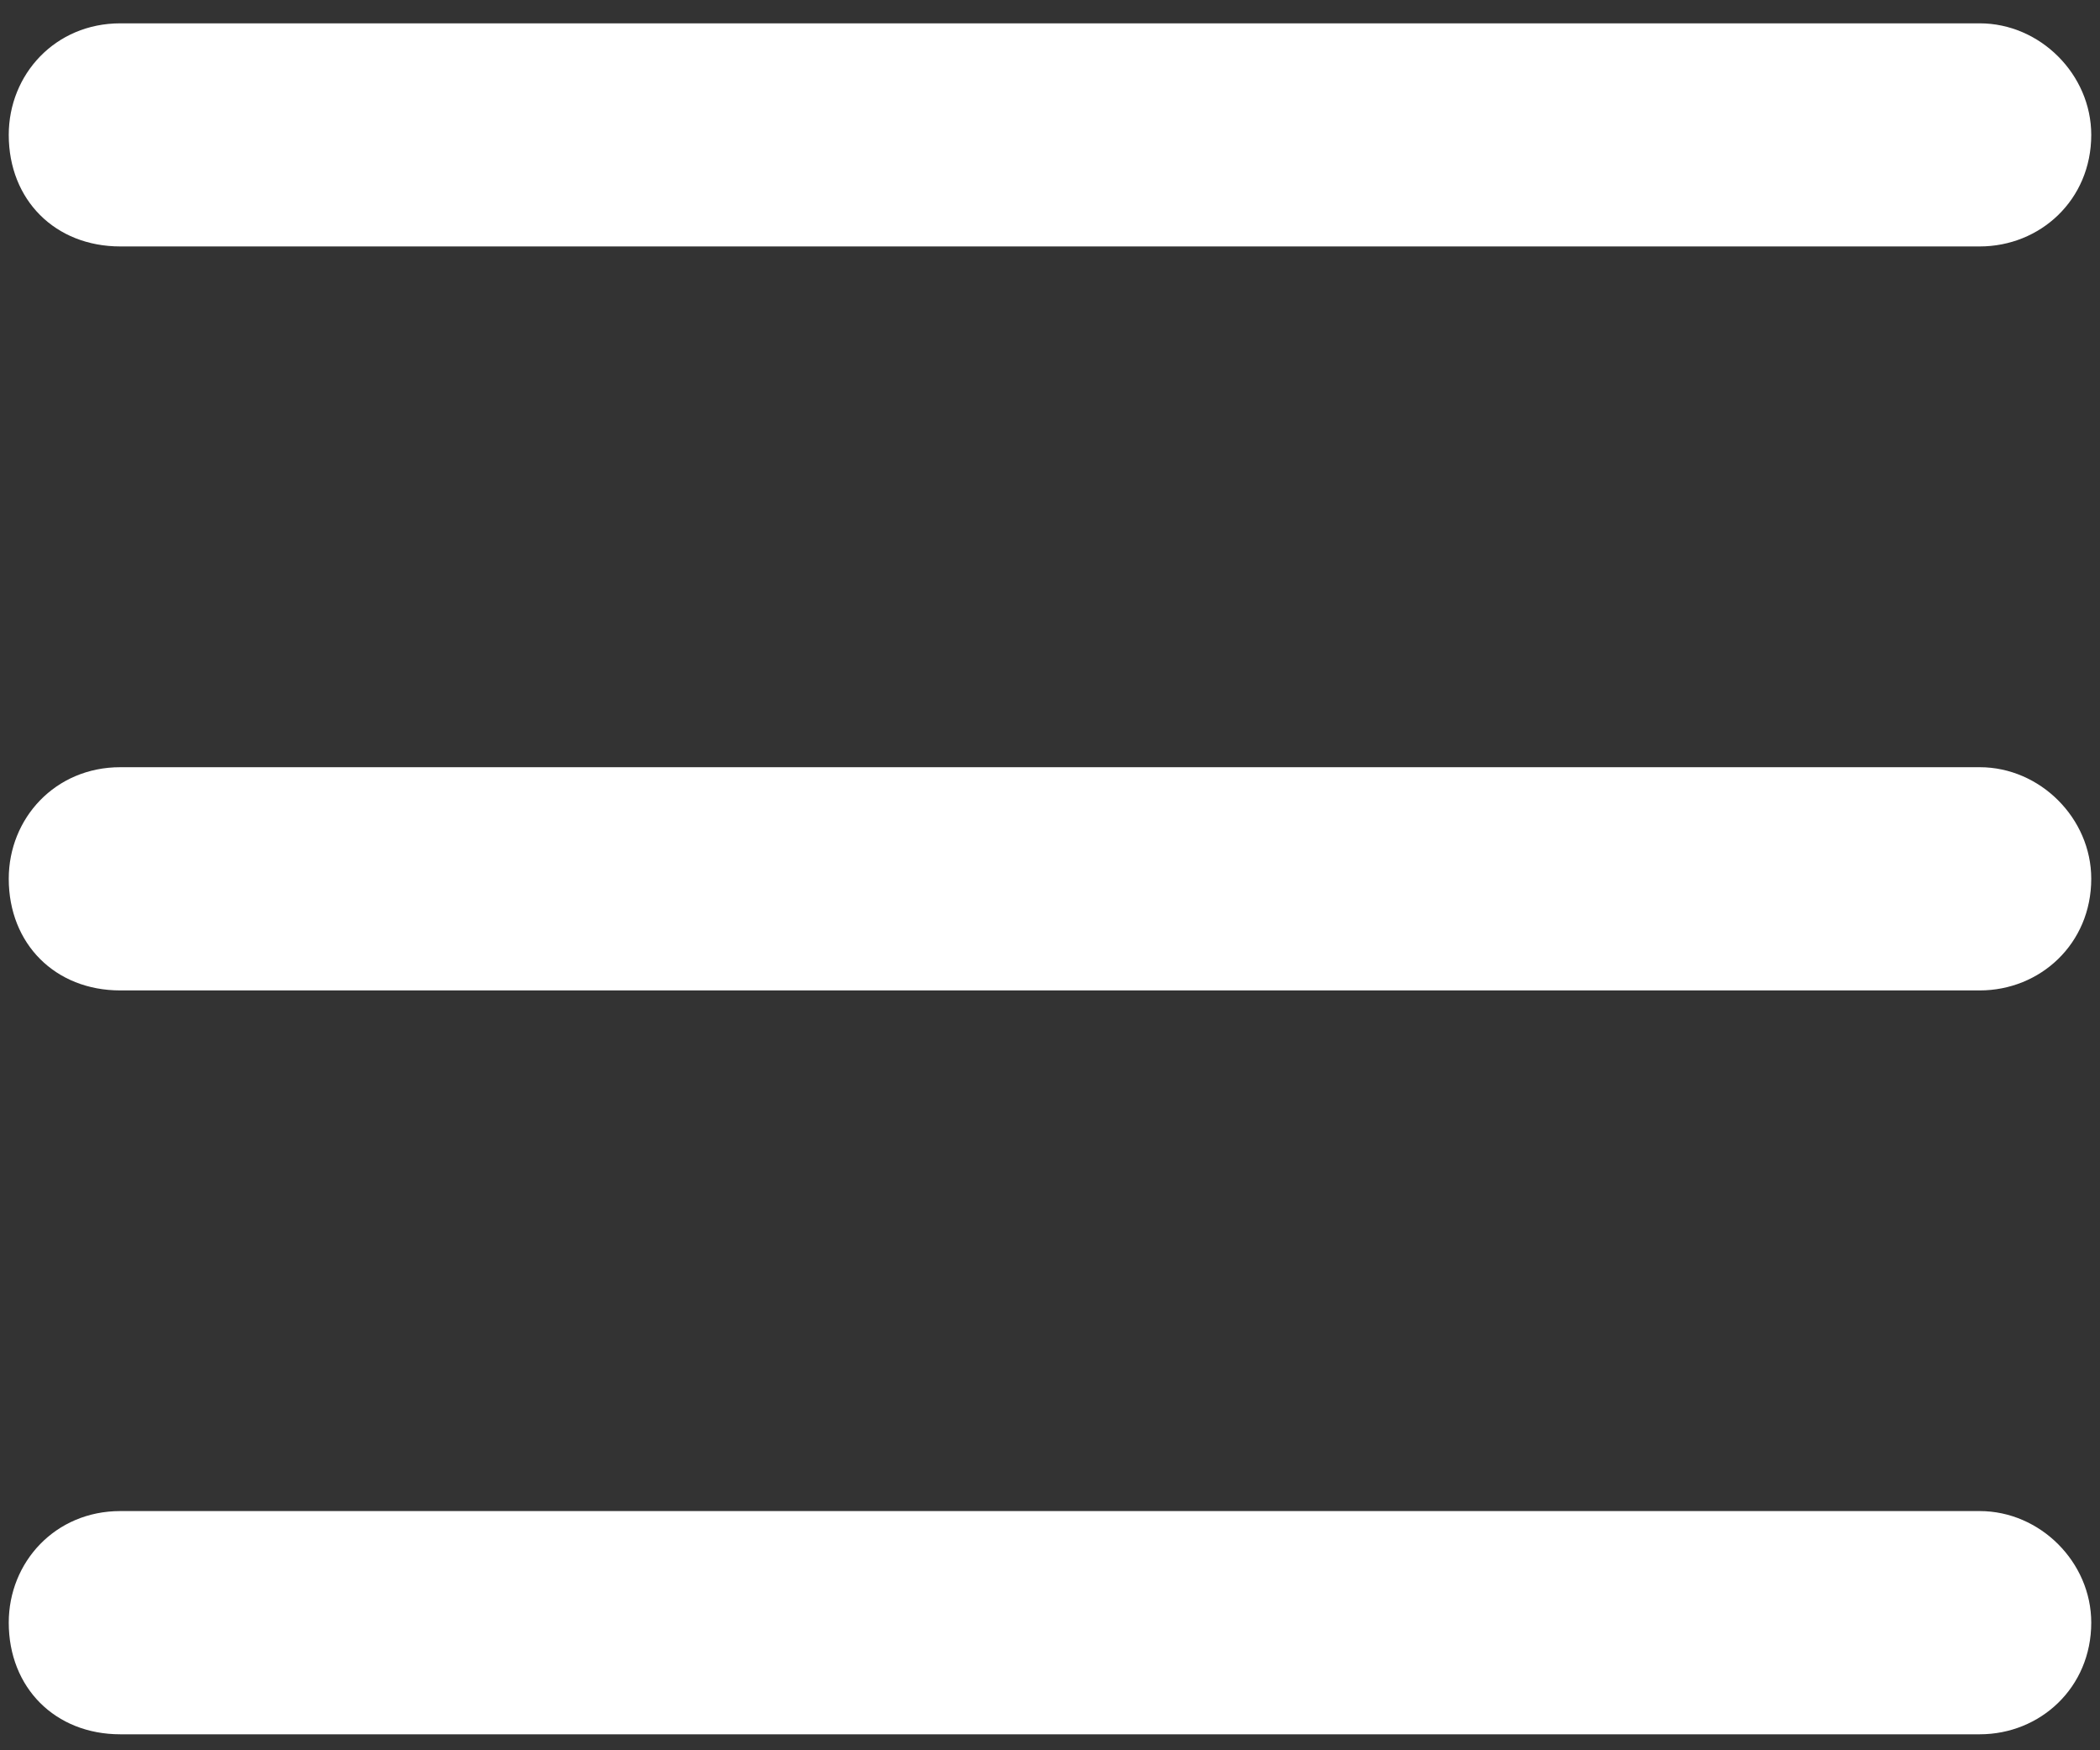 <svg width="18" height="15" viewBox="0 0 18 15" fill="none" xmlns="http://www.w3.org/2000/svg">
<rect x="0" y="0" width="18" height="15" fill="#333333" stroke="none"/>
<path d="M0.075 1.156C0.075 0.638 0.473 0.2 1.031 0.2H16.969C17.487 0.2 17.925 0.638 17.925 1.156C17.925 1.714 17.487 2.112 16.969 2.112H1.031C0.473 2.112 0.075 1.714 0.075 1.156ZM0.075 7.531C0.075 7.013 0.473 6.575 1.031 6.575H16.969C17.487 6.575 17.925 7.013 17.925 7.531C17.925 8.089 17.487 8.488 16.969 8.488H1.031C0.473 8.488 0.075 8.089 0.075 7.531ZM17.925 13.906C17.925 14.464 17.487 14.863 16.969 14.863H1.031C0.473 14.863 0.075 14.464 0.075 13.906C0.075 13.388 0.473 12.95 1.031 12.95H16.969C17.487 12.95 17.925 13.388 17.925 13.906Z" fill="white"/>
</svg>
